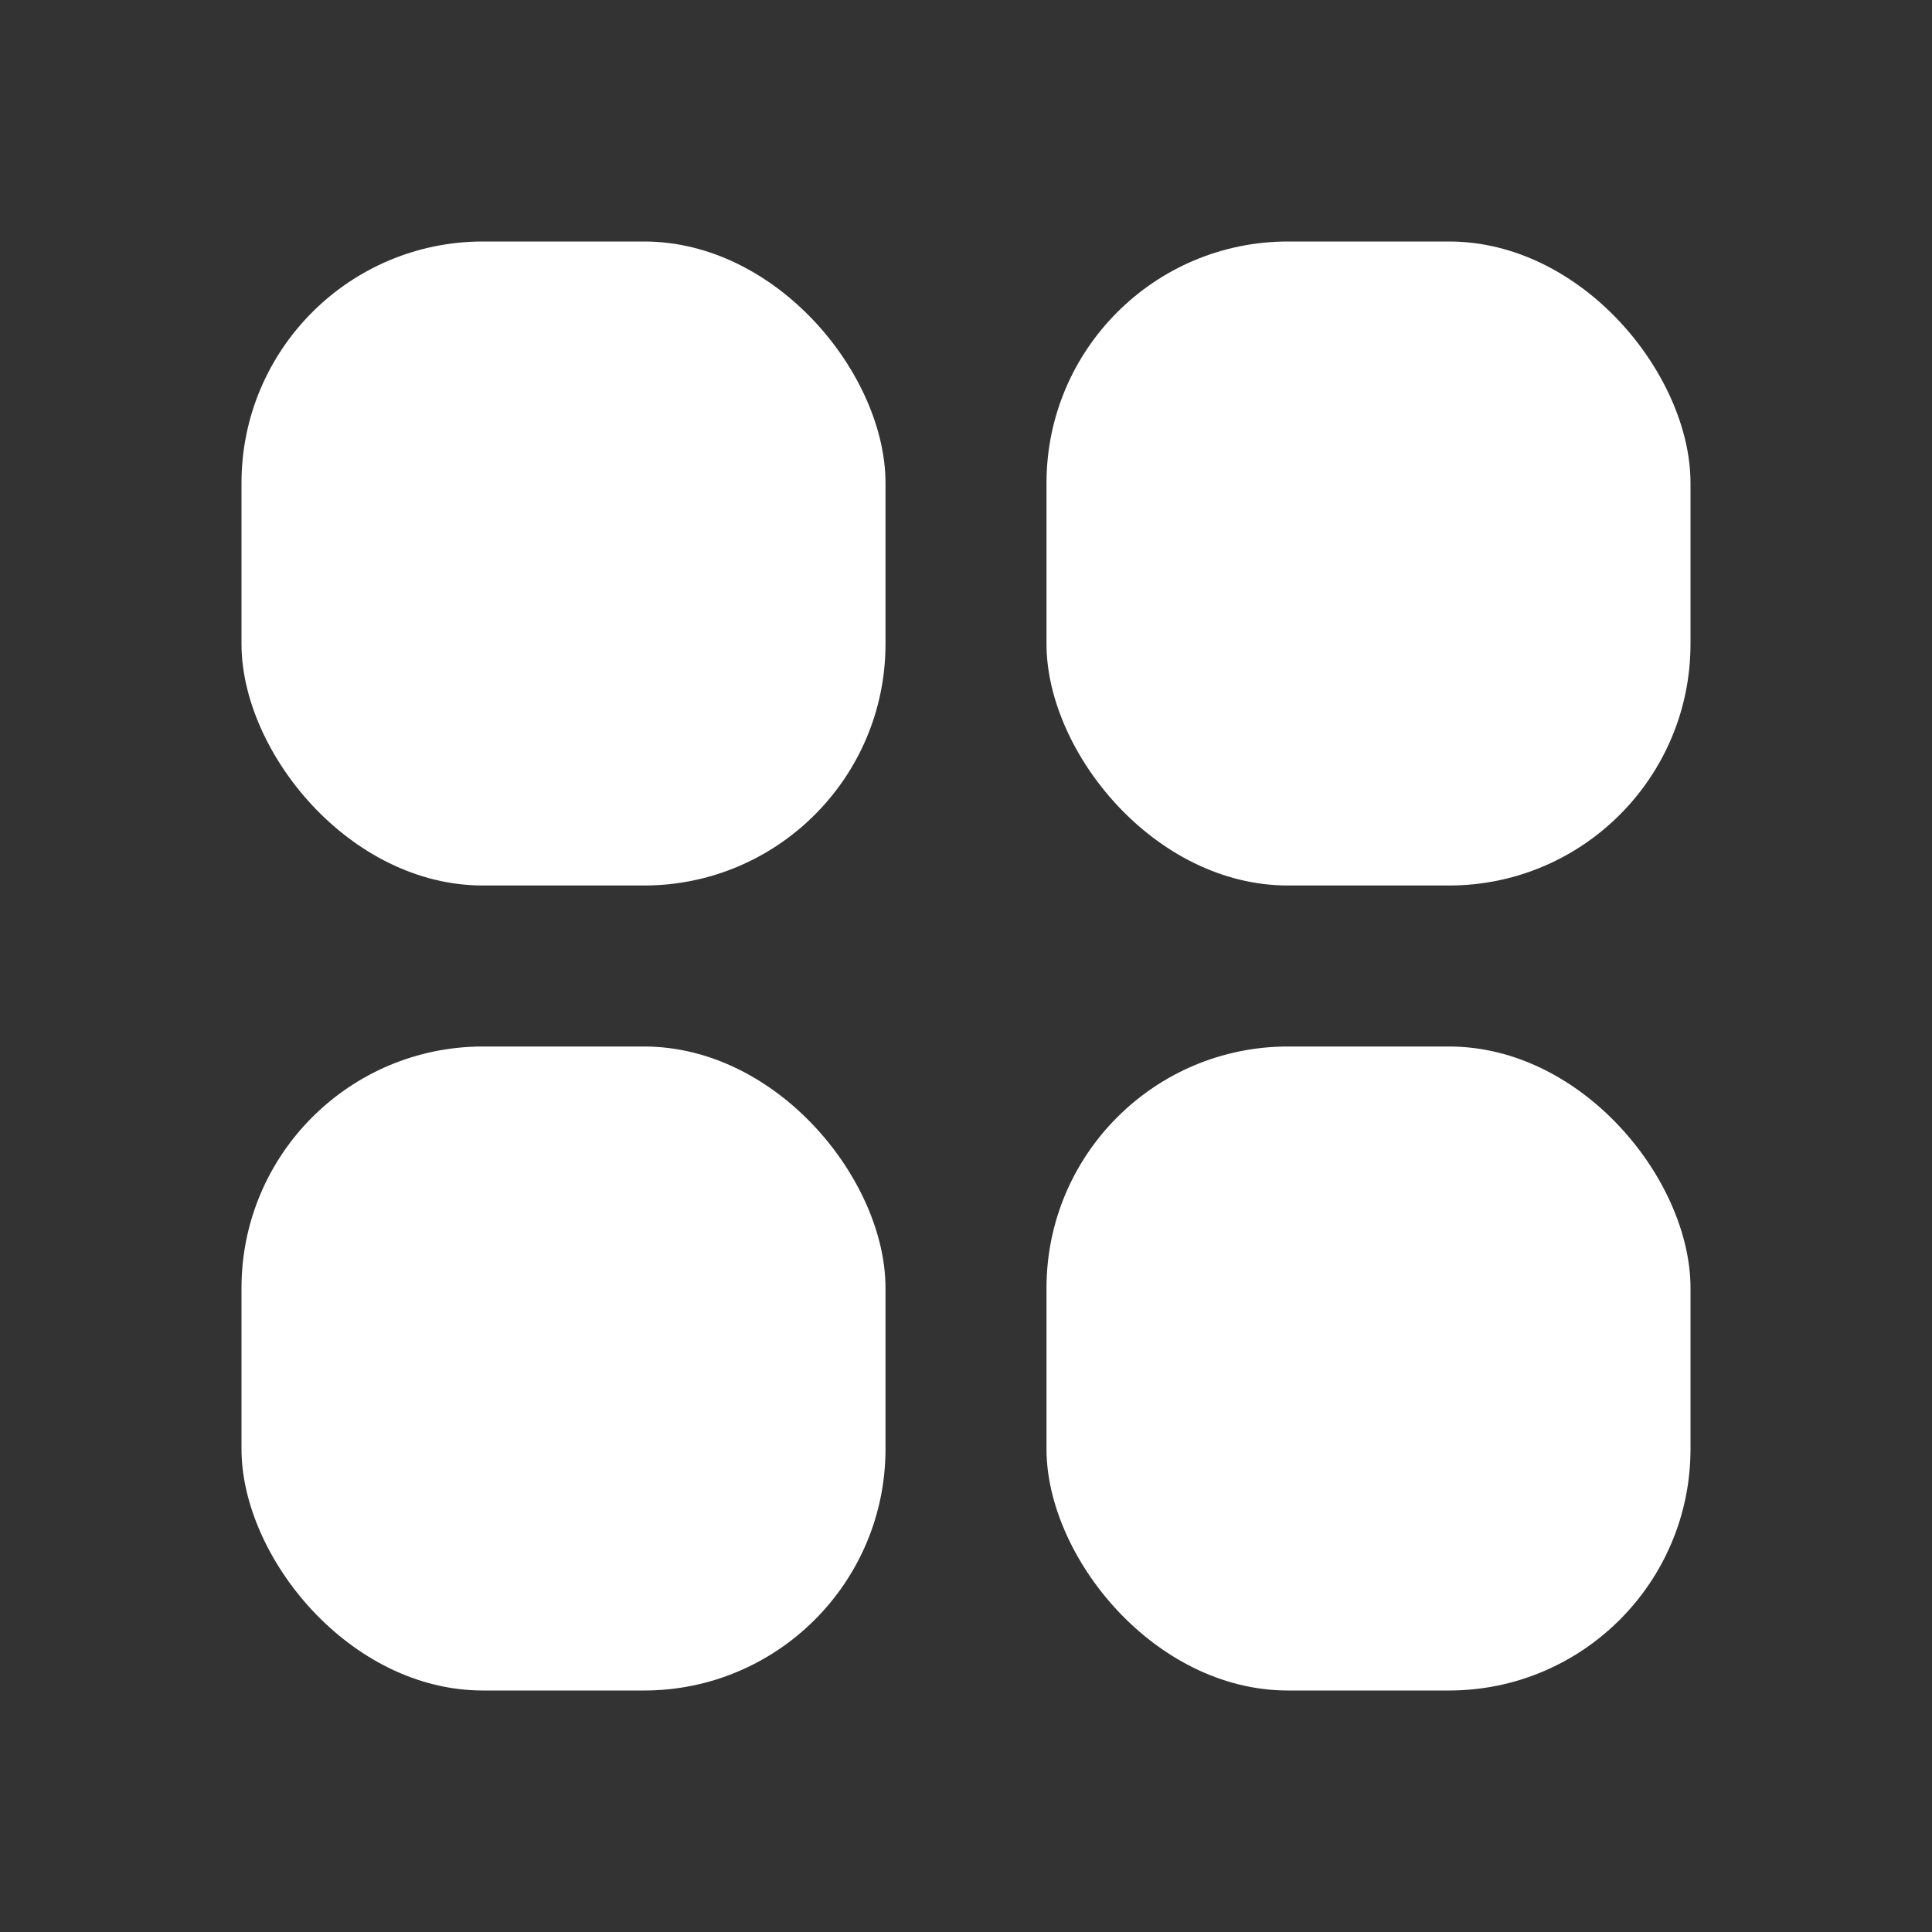 <svg width="24" height="24" viewBox="0 0 24 24" fill="none" xmlns="http://www.w3.org/2000/svg">
<rect x="0" y="0" width="24" height="24" fill="#333333" stroke="none"/>
<rect x="3" y="3" width="8" height="8" rx="3" fill="white"/>
<rect x="3" y="13" width="8" height="8" rx="3" fill="white"/>
<rect x="13" y="3" width="8" height="8" rx="3" fill="white"/>
<rect x="13" y="13" width="8" height="8" rx="3" fill="white"/>
</svg>
